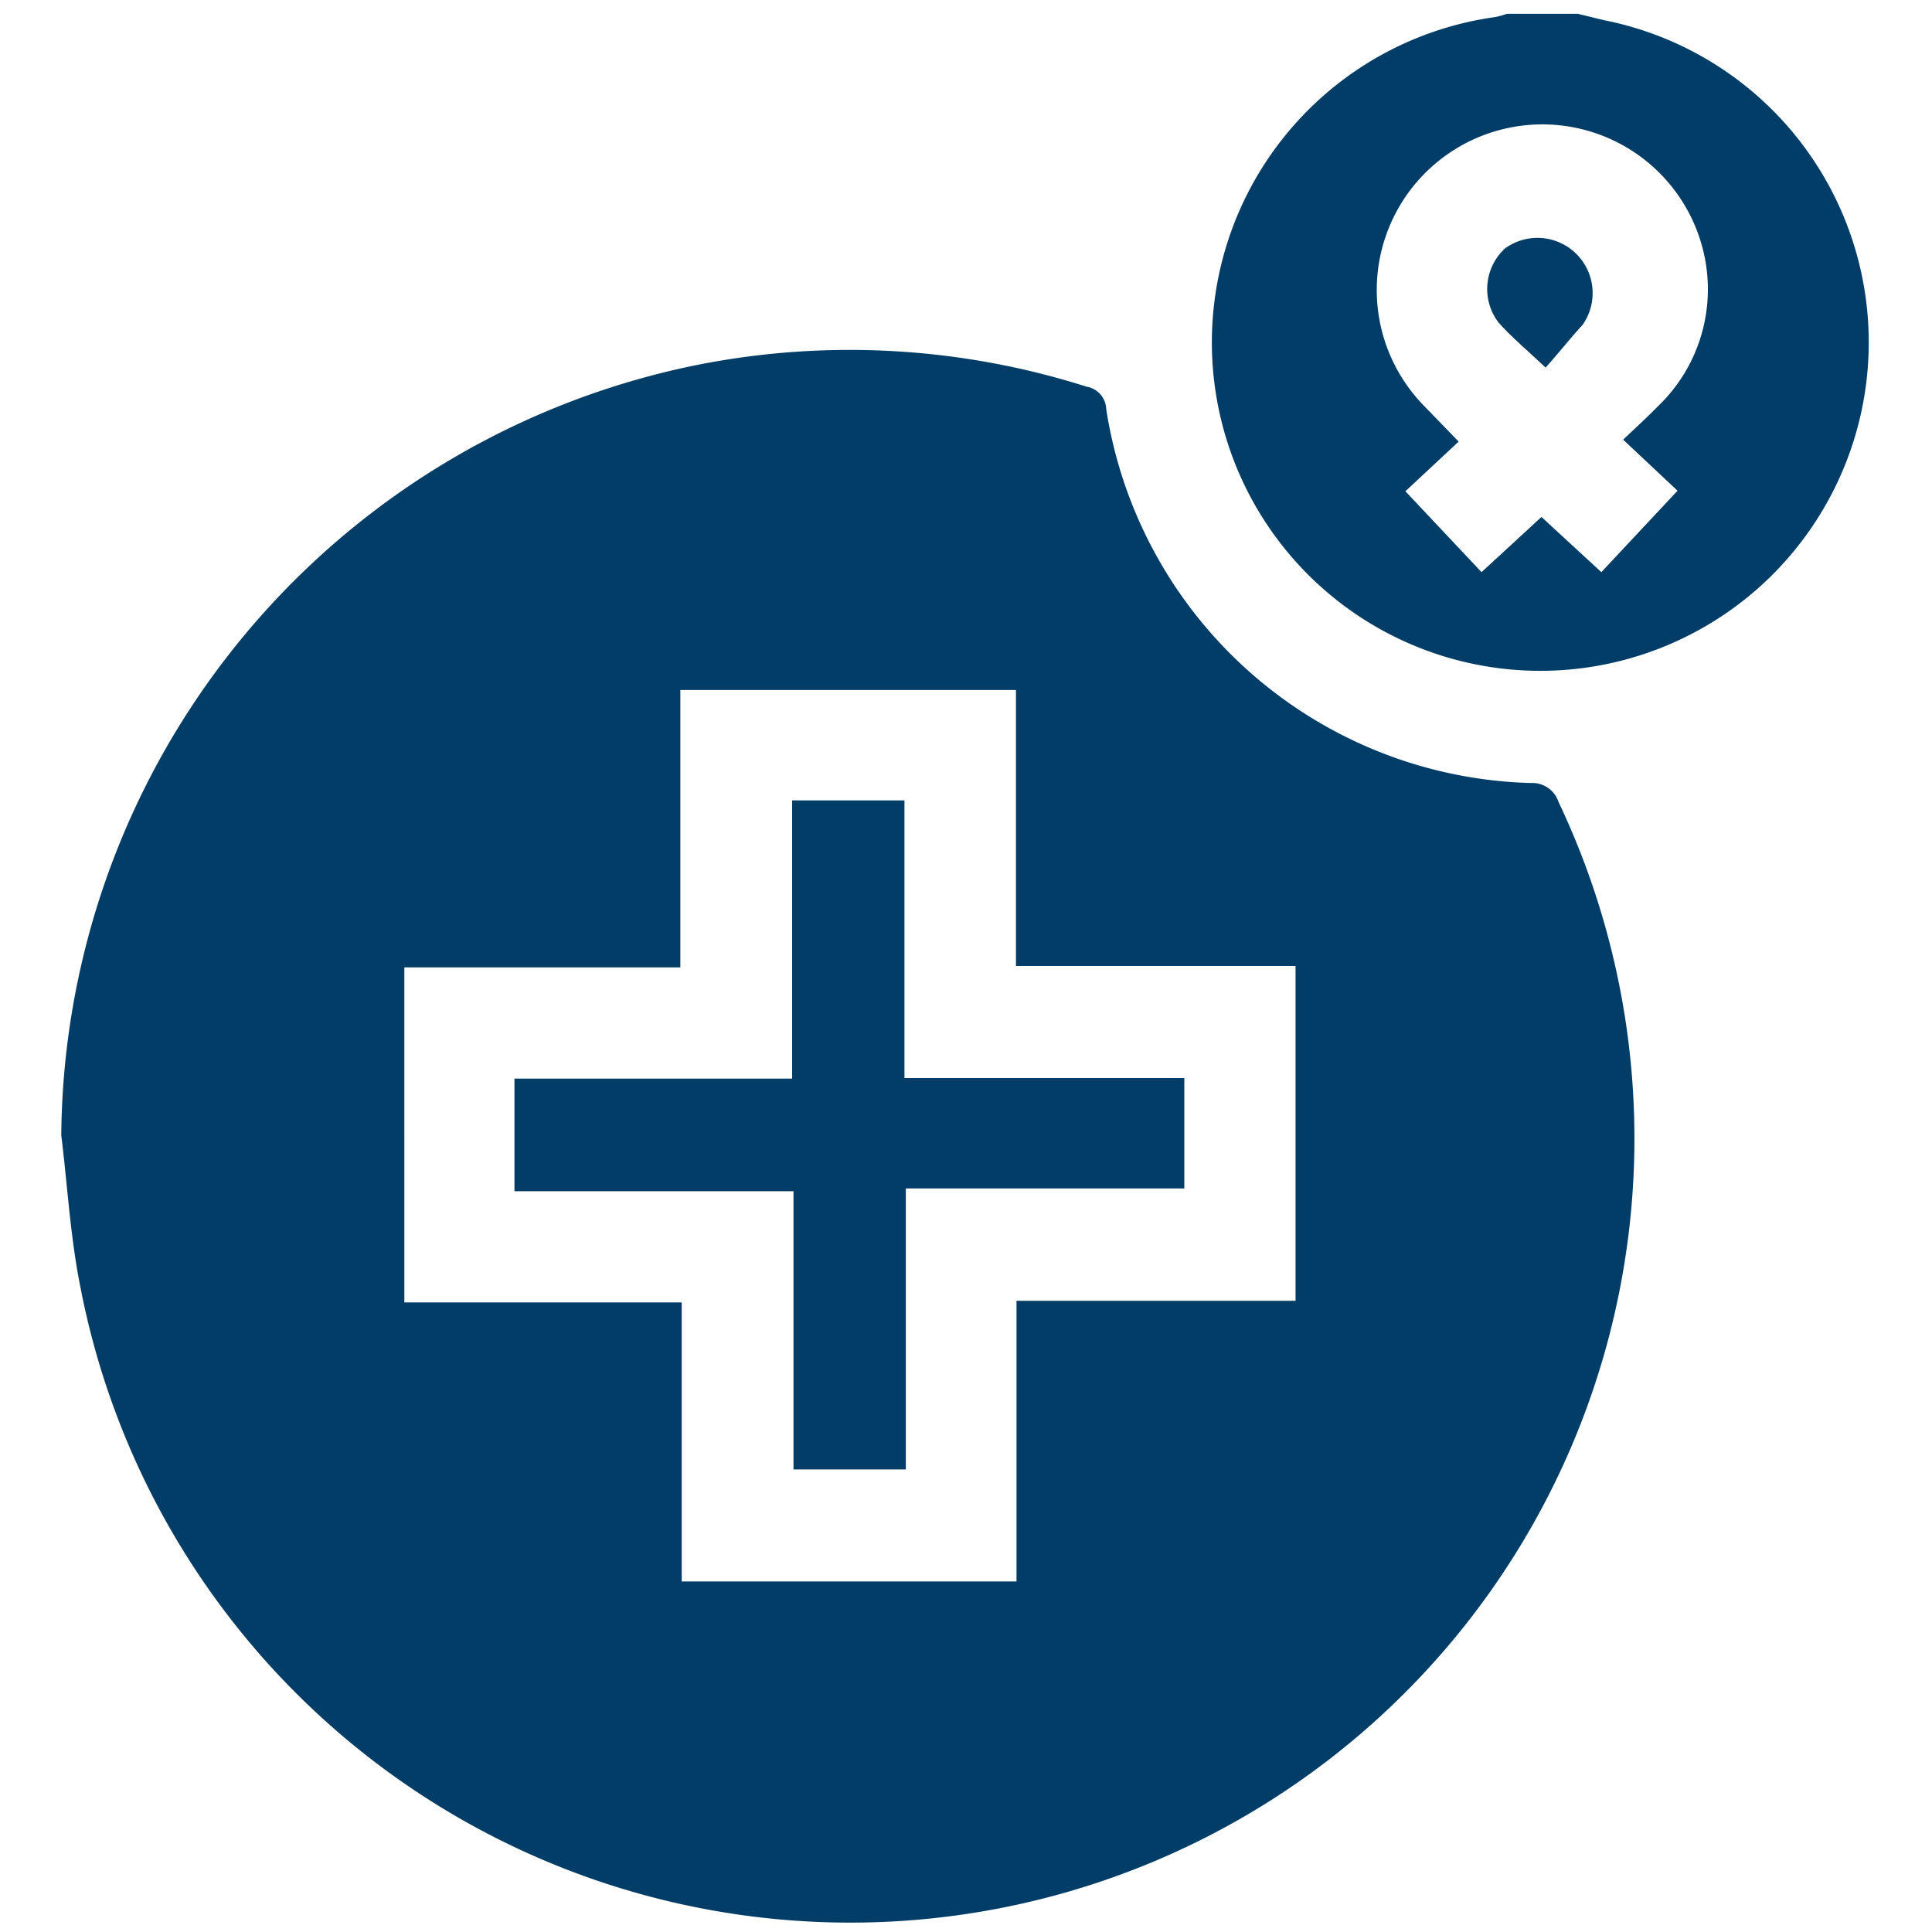 <svg id="Layer_1" data-name="Layer 1" xmlns="http://www.w3.org/2000/svg" viewBox="0 0 70 70"><defs><style>.cls-1{fill:#023d67;}</style></defs><path class="cls-1" d="M57.16.5c.35.08.69.17,1,.24a11.9,11.9,0,1,1-4-.12A3.17,3.17,0,0,0,54.6.5Zm1.65,15.43c.44-.42.86-.8,1.25-1.2A5.87,5.87,0,0,0,61.69,9a6,6,0,1,0-10.07,5.73L52.85,16,50.92,17.8l2.76,2.93,2.17-2,2.17,2,2.76-2.95Z"/><path class="cls-1" d="M2.22,41.13A28.72,28.72,0,0,1,25.27,13.22a28.34,28.34,0,0,1,14.1.79.85.85,0,0,1,.71.81A16,16,0,0,0,55.47,28.37a1,1,0,0,1,1,.69A28.41,28.41,0,1,1,2.92,46.67C2.55,44.85,2.45,43,2.22,41.13Zm34.61,6H46.94V35H36.81v-10H24.65V35.05h-10V47.19H24.7V57.3H36.83Z"/><path class="cls-1" d="M56,13.32c-.72-.68-1.25-1.12-1.71-1.64A2,2,0,0,1,54.53,9a2,2,0,0,1,2.81,2.77C56.91,12.24,56.49,12.77,56,13.32Z"/><path class="cls-1" d="M32.77,39.06H42.91v4H32.82V53.24H28.75V43.16H18.64V39.08H28.7V29h4.07Z"/></svg>